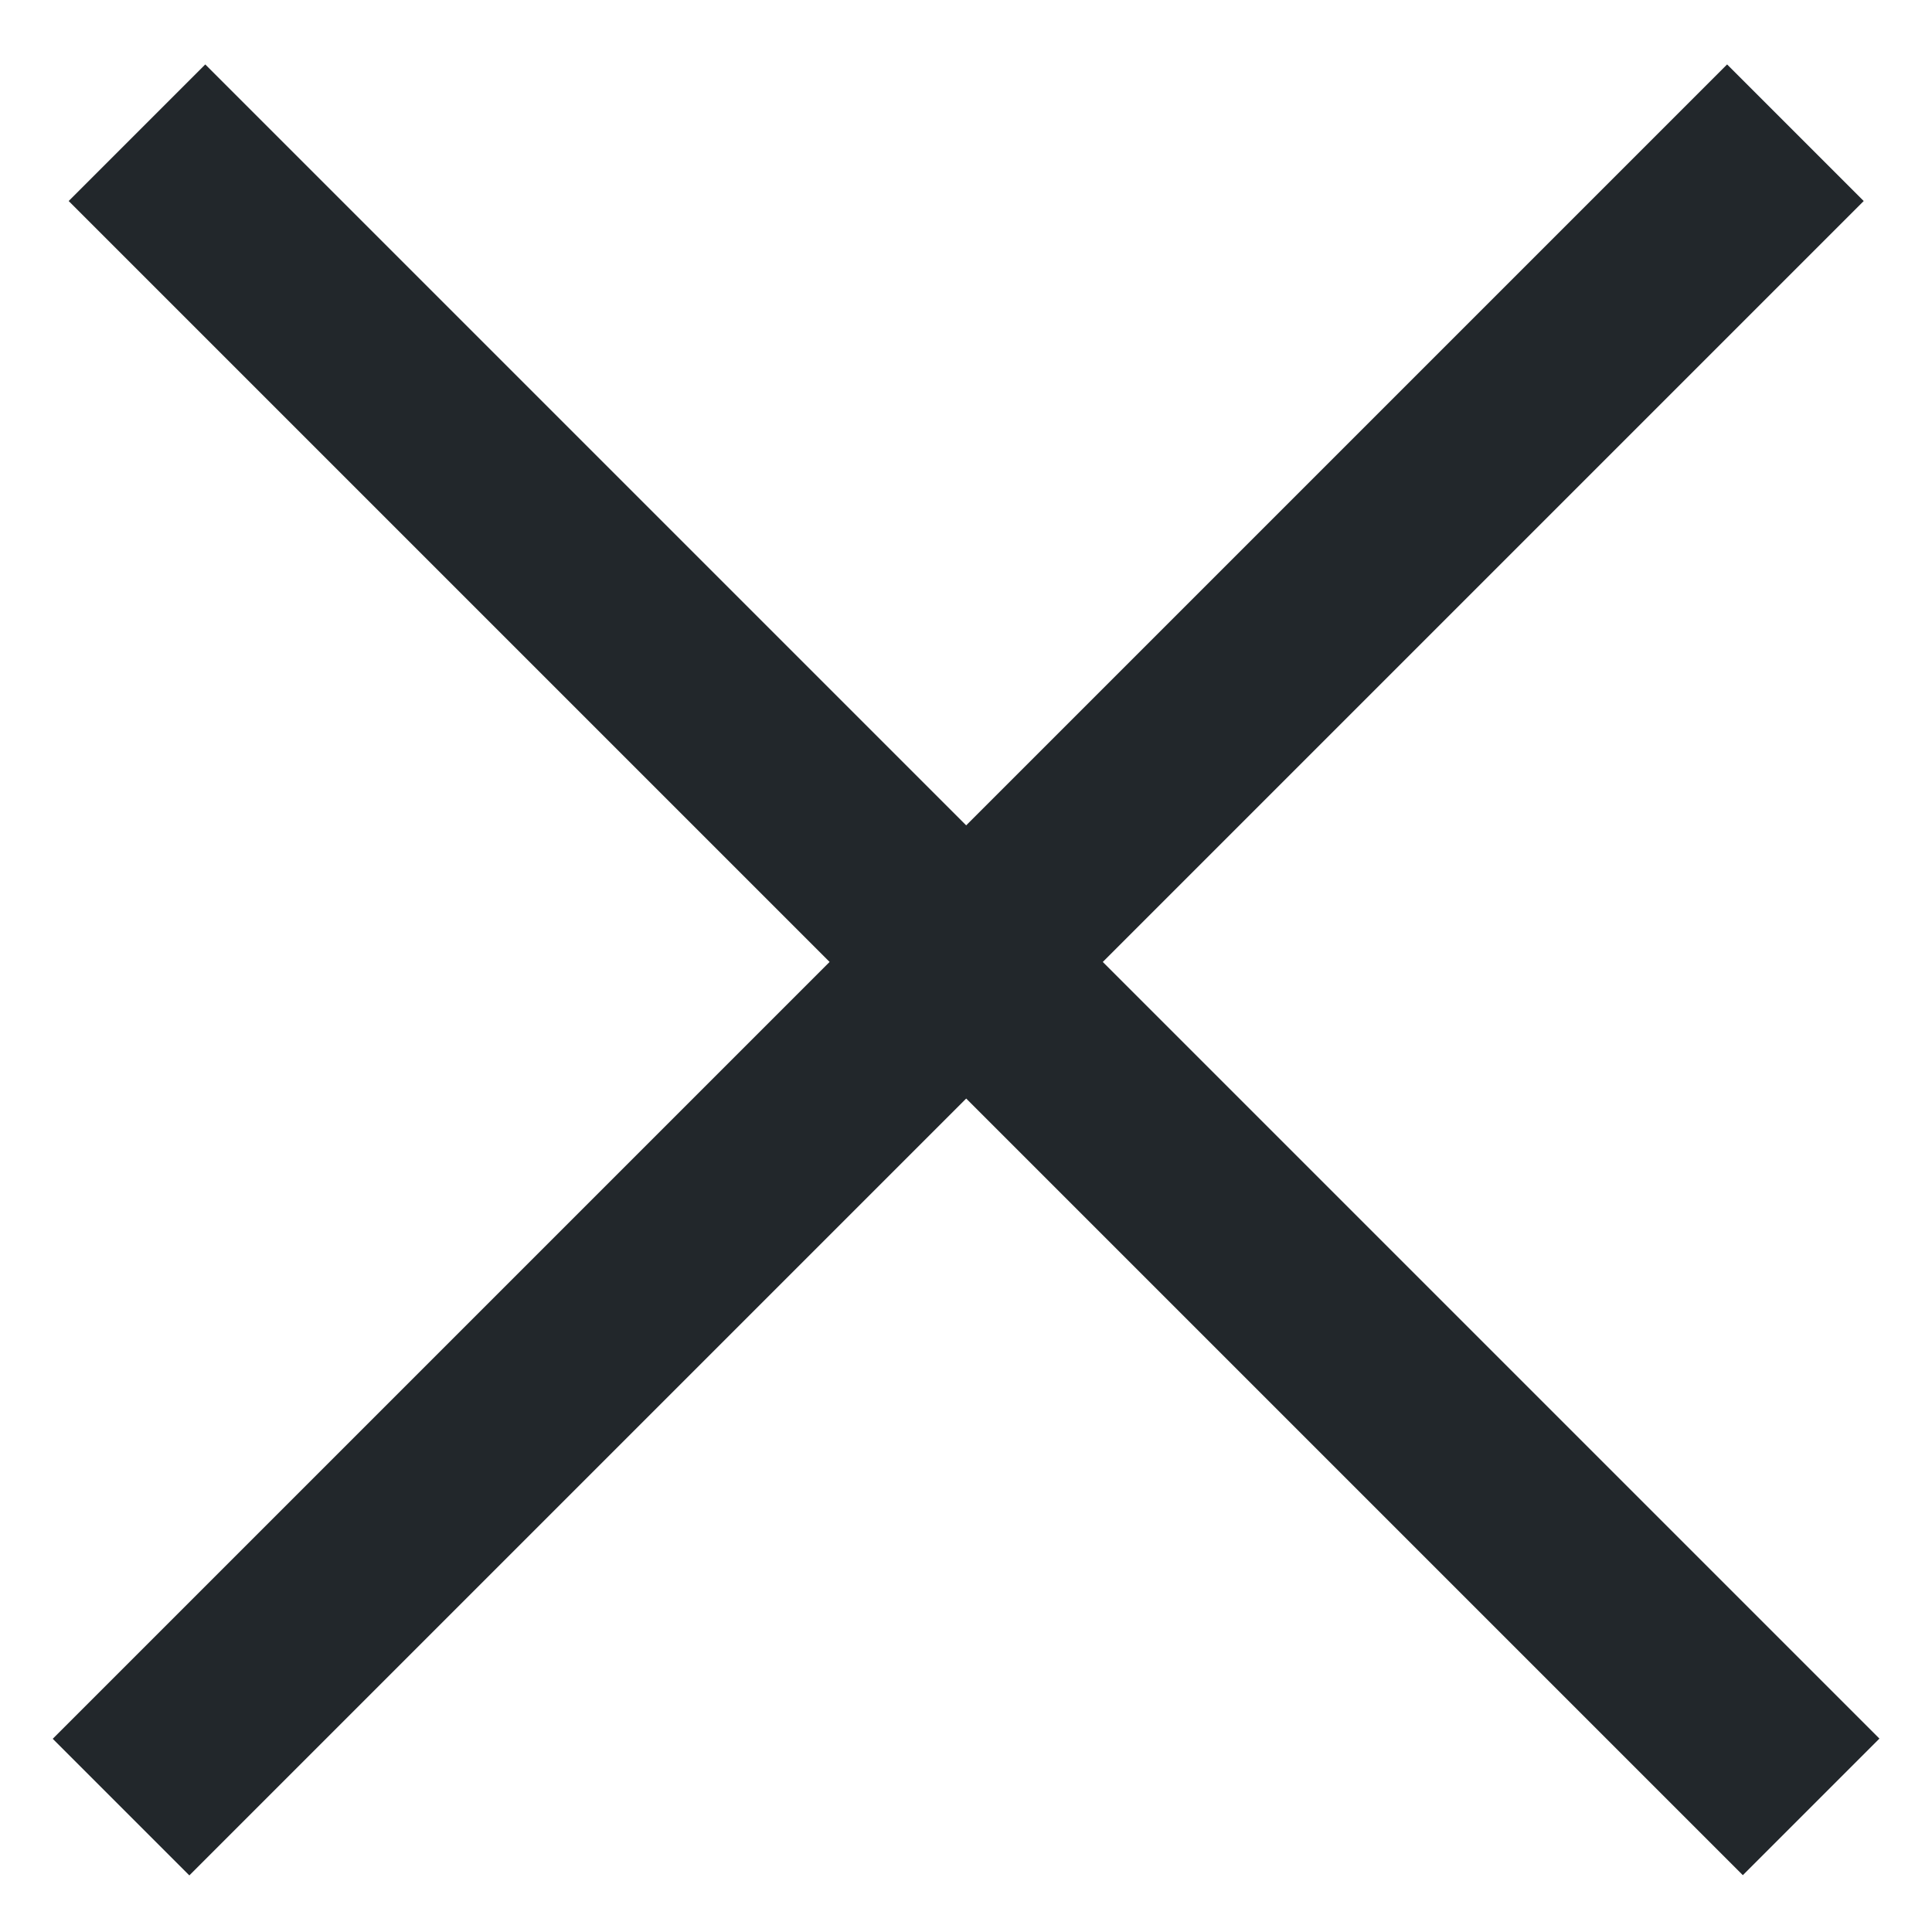 <svg xmlns="http://www.w3.org/2000/svg" width="20" height="20" viewBox="0 0 20 20" fill="none">
    <line x1="18.586" y1="1.374" x2="1.253" y2="18.707" stroke="#22272B" stroke-width="2"/>
    <line y1="-1" x2="24.513" y2="-1" transform="matrix(0.707 0.707 0.707 -0.707 2.125 0.667)" stroke="#22272B" stroke-width="2"/>
</svg>